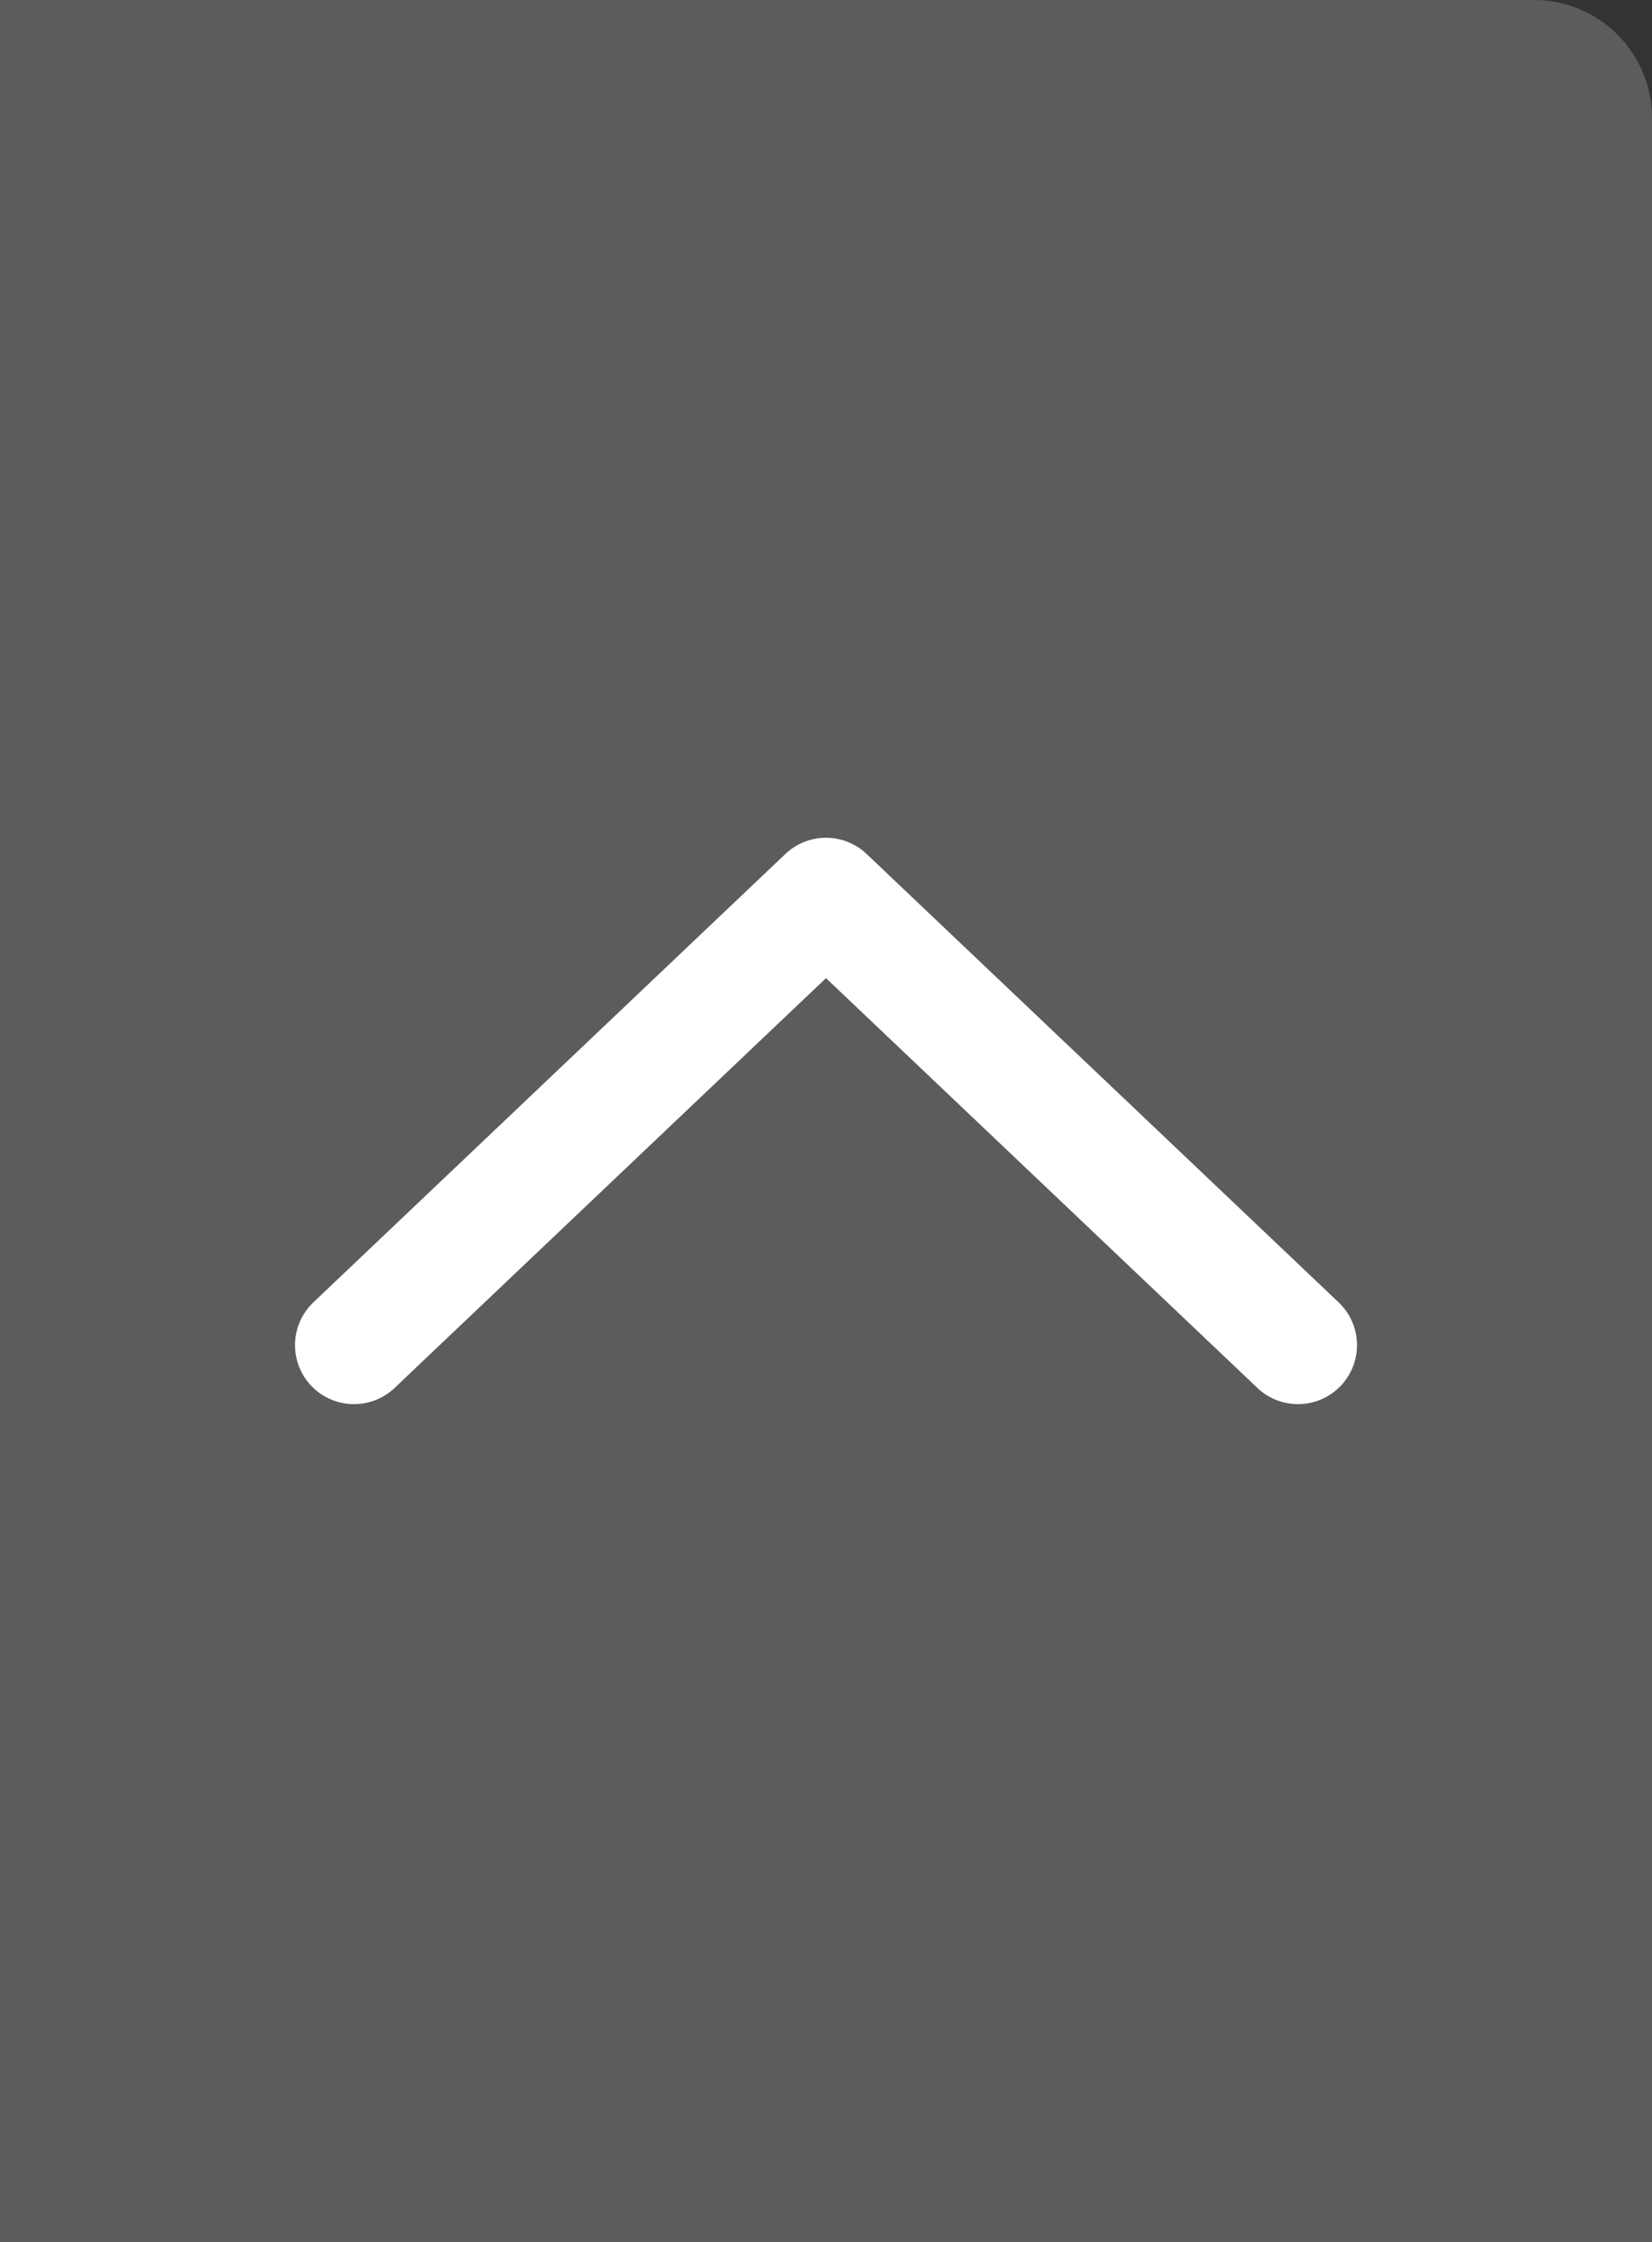 <svg width="14" height="19" viewBox="0 0 14 19" fill="none" xmlns="http://www.w3.org/2000/svg">
<rect x="0" y="0" width="14" height="19" fill="#333333" stroke="none"/>
<path d="M13 -4.37114e-08C13.552 -1.95703e-08 14 0.448 14 1L14 19L1.23158e-07 19L9.53674e-07 -6.11959e-07L13 -4.37114e-08Z" fill="#5C5C5C"/>
<path d="M3 11.4L7 7.6L11 11.4" stroke="white" stroke-linecap="round" stroke-linejoin="round"/>
</svg>
